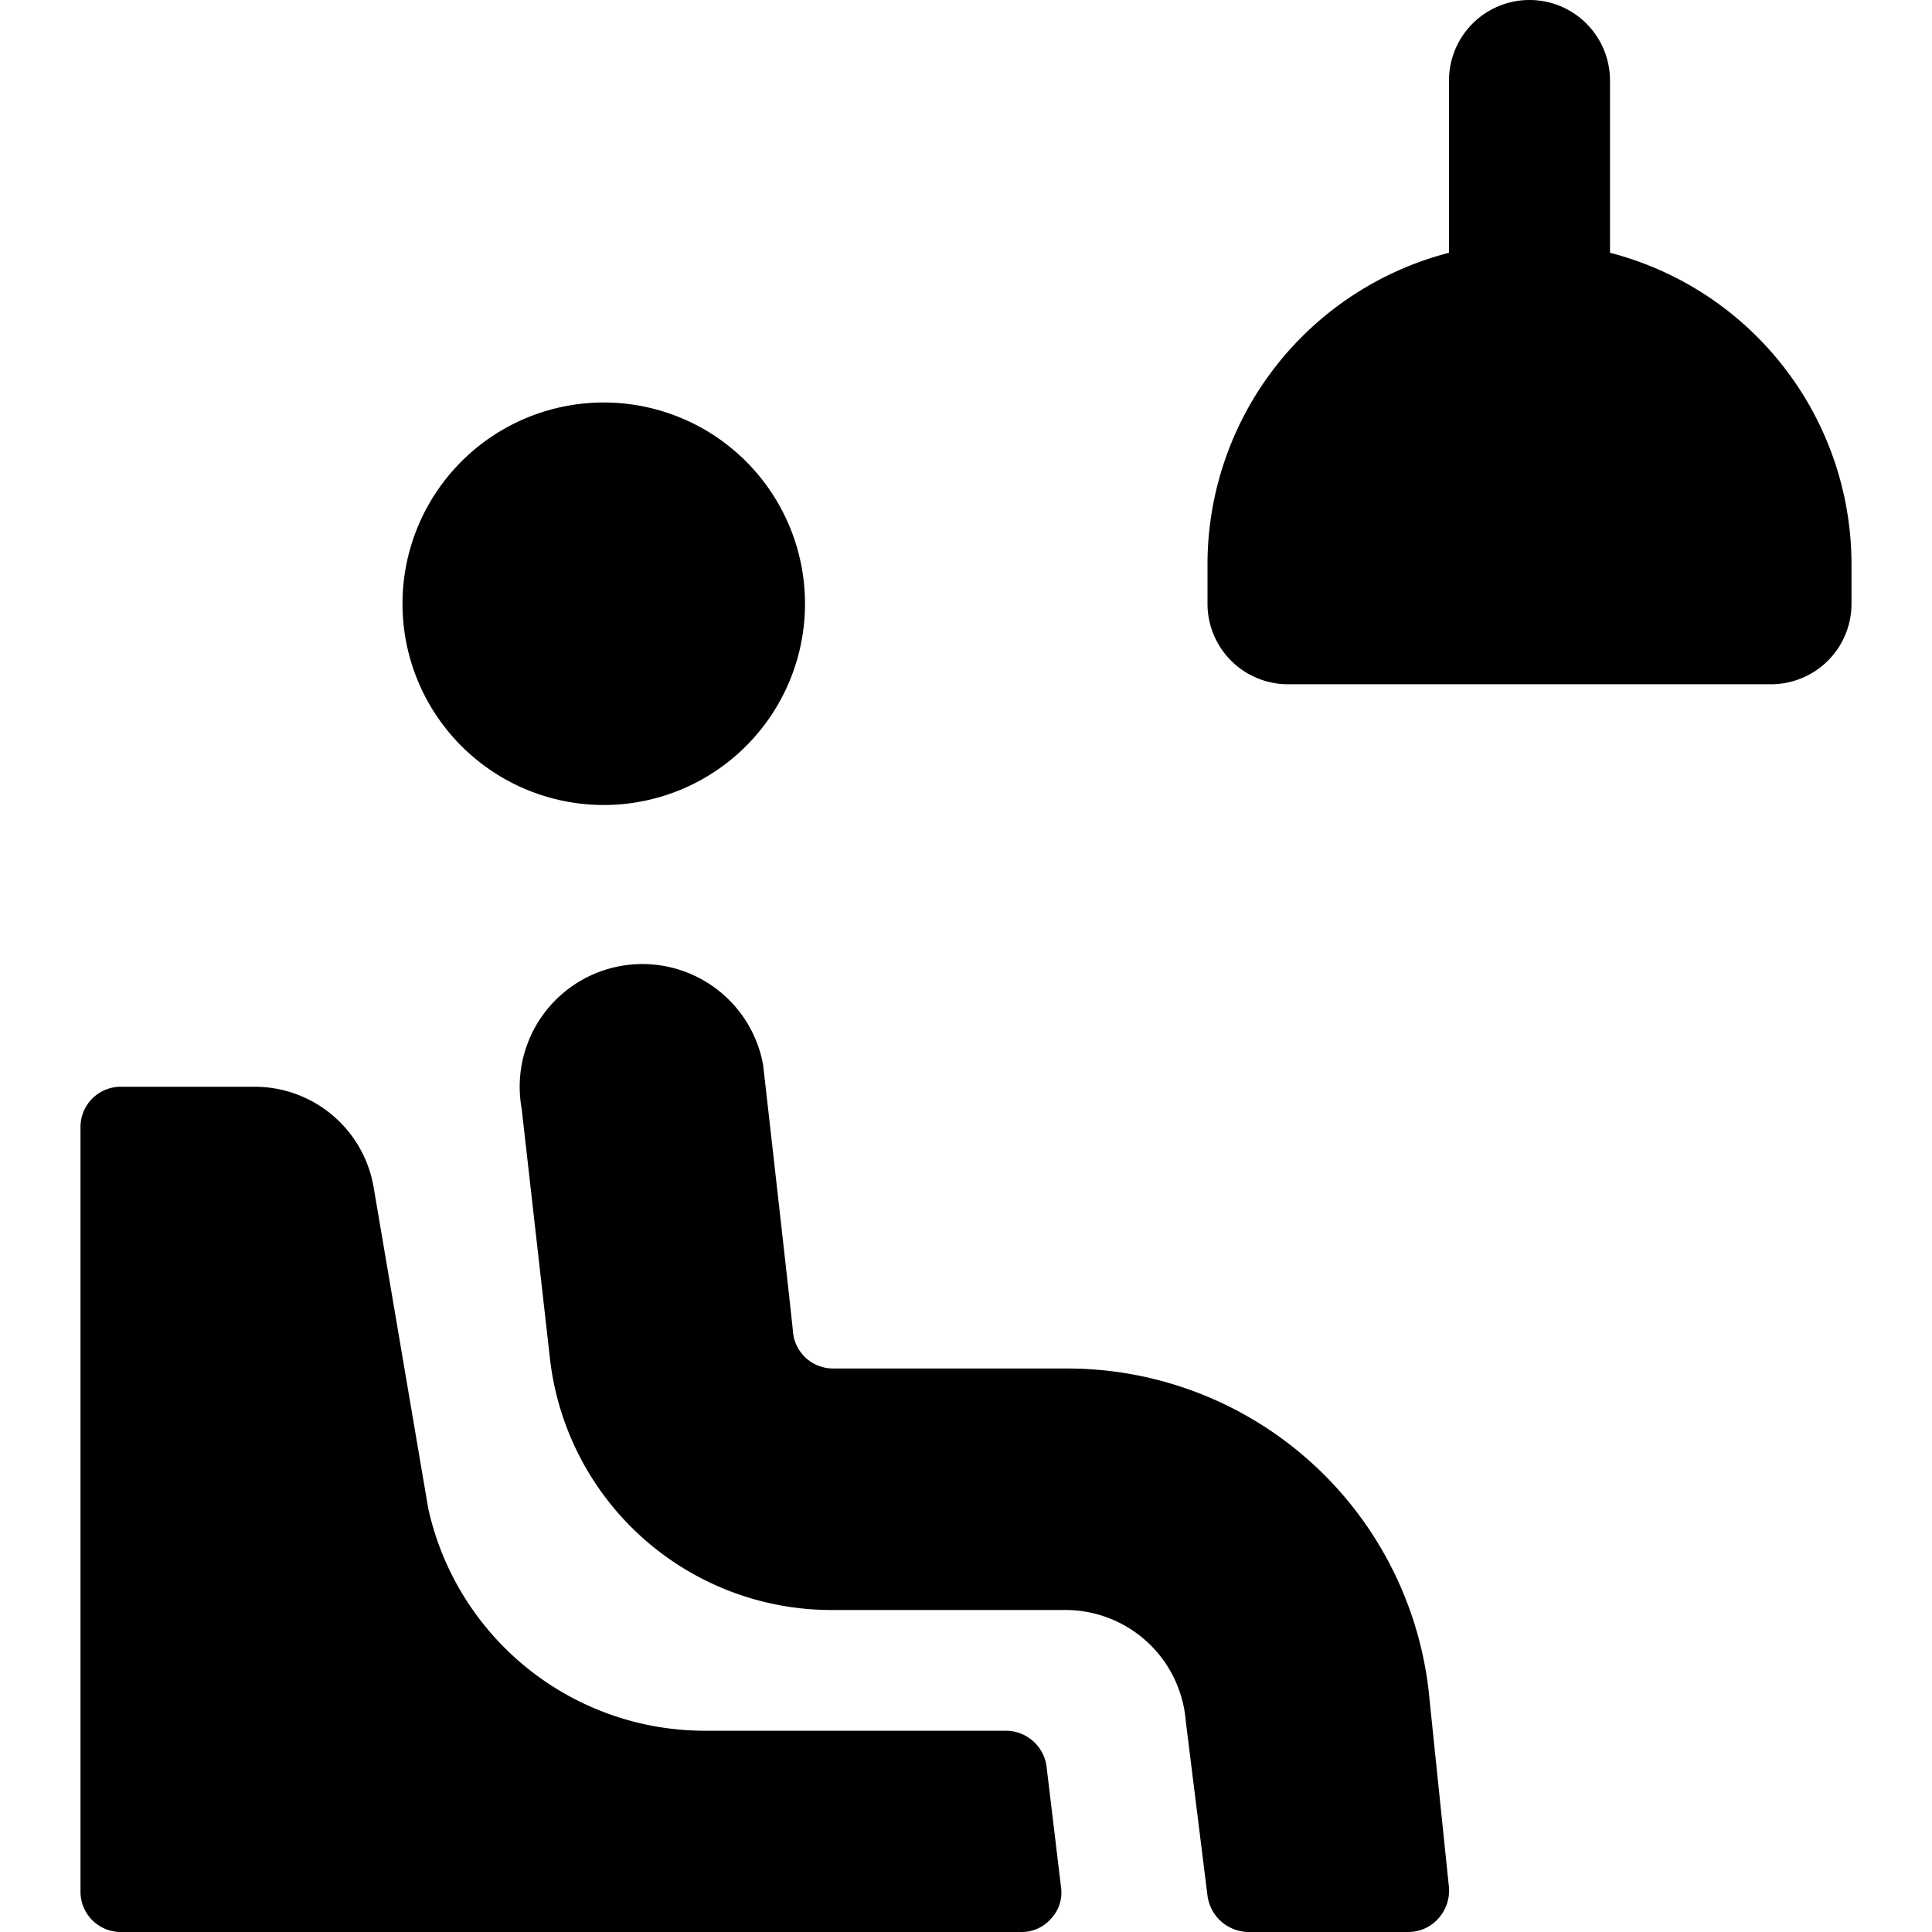<svg xmlns="http://www.w3.org/2000/svg" viewBox="0 0 24 24"><g><path d="M5 7.5a2.5 2.5 0 1 0 5 0 2.5 2.5 0 1 0 -5 0" fill="#000000" stroke-width="1"></path><path d="M13.24 17h-2.89a0.5 0.5 0 0 1 -0.5 -0.46c0 -0.05 -0.37 -3.31 -0.37 -3.31a1.5 1.5 0 0 0 -3 0.54l0.35 3.09A3.52 3.52 0 0 0 10.35 20h2.89a1.5 1.5 0 0 1 1.49 1.38l0.27 2.17a0.52 0.52 0 0 0 0.5 0.45h2a0.5 0.5 0 0 0 0.37 -0.17 0.52 0.52 0 0 0 0.13 -0.38l-0.24 -2.32A4.52 4.52 0 0 0 13.24 17Z" fill="#000000" stroke-width="1"></path><path d="M12.5 21.5H8.75a3.52 3.52 0 0 1 -3.43 -2.76l-0.68 -4a1.5 1.5 0 0 0 -1.48 -1.24H1.5a0.5 0.5 0 0 0 -0.5 0.5v9.5a0.5 0.5 0 0 0 0.5 0.5h11.19a0.48 0.48 0 0 0 0.37 -0.17 0.47 0.47 0 0 0 0.12 -0.39l-0.18 -1.5a0.51 0.51 0 0 0 -0.5 -0.44Z" fill="#000000" stroke-width="1"></path><path d="M20 3.14V1a1 1 0 0 0 -2 0v2.14A4 4 0 0 0 15 7v0.5a1 1 0 0 0 1 1h6a1 1 0 0 0 1 -1V7a4 4 0 0 0 -3 -3.86Z" fill="#000000" stroke-width="1"></path></g></svg>